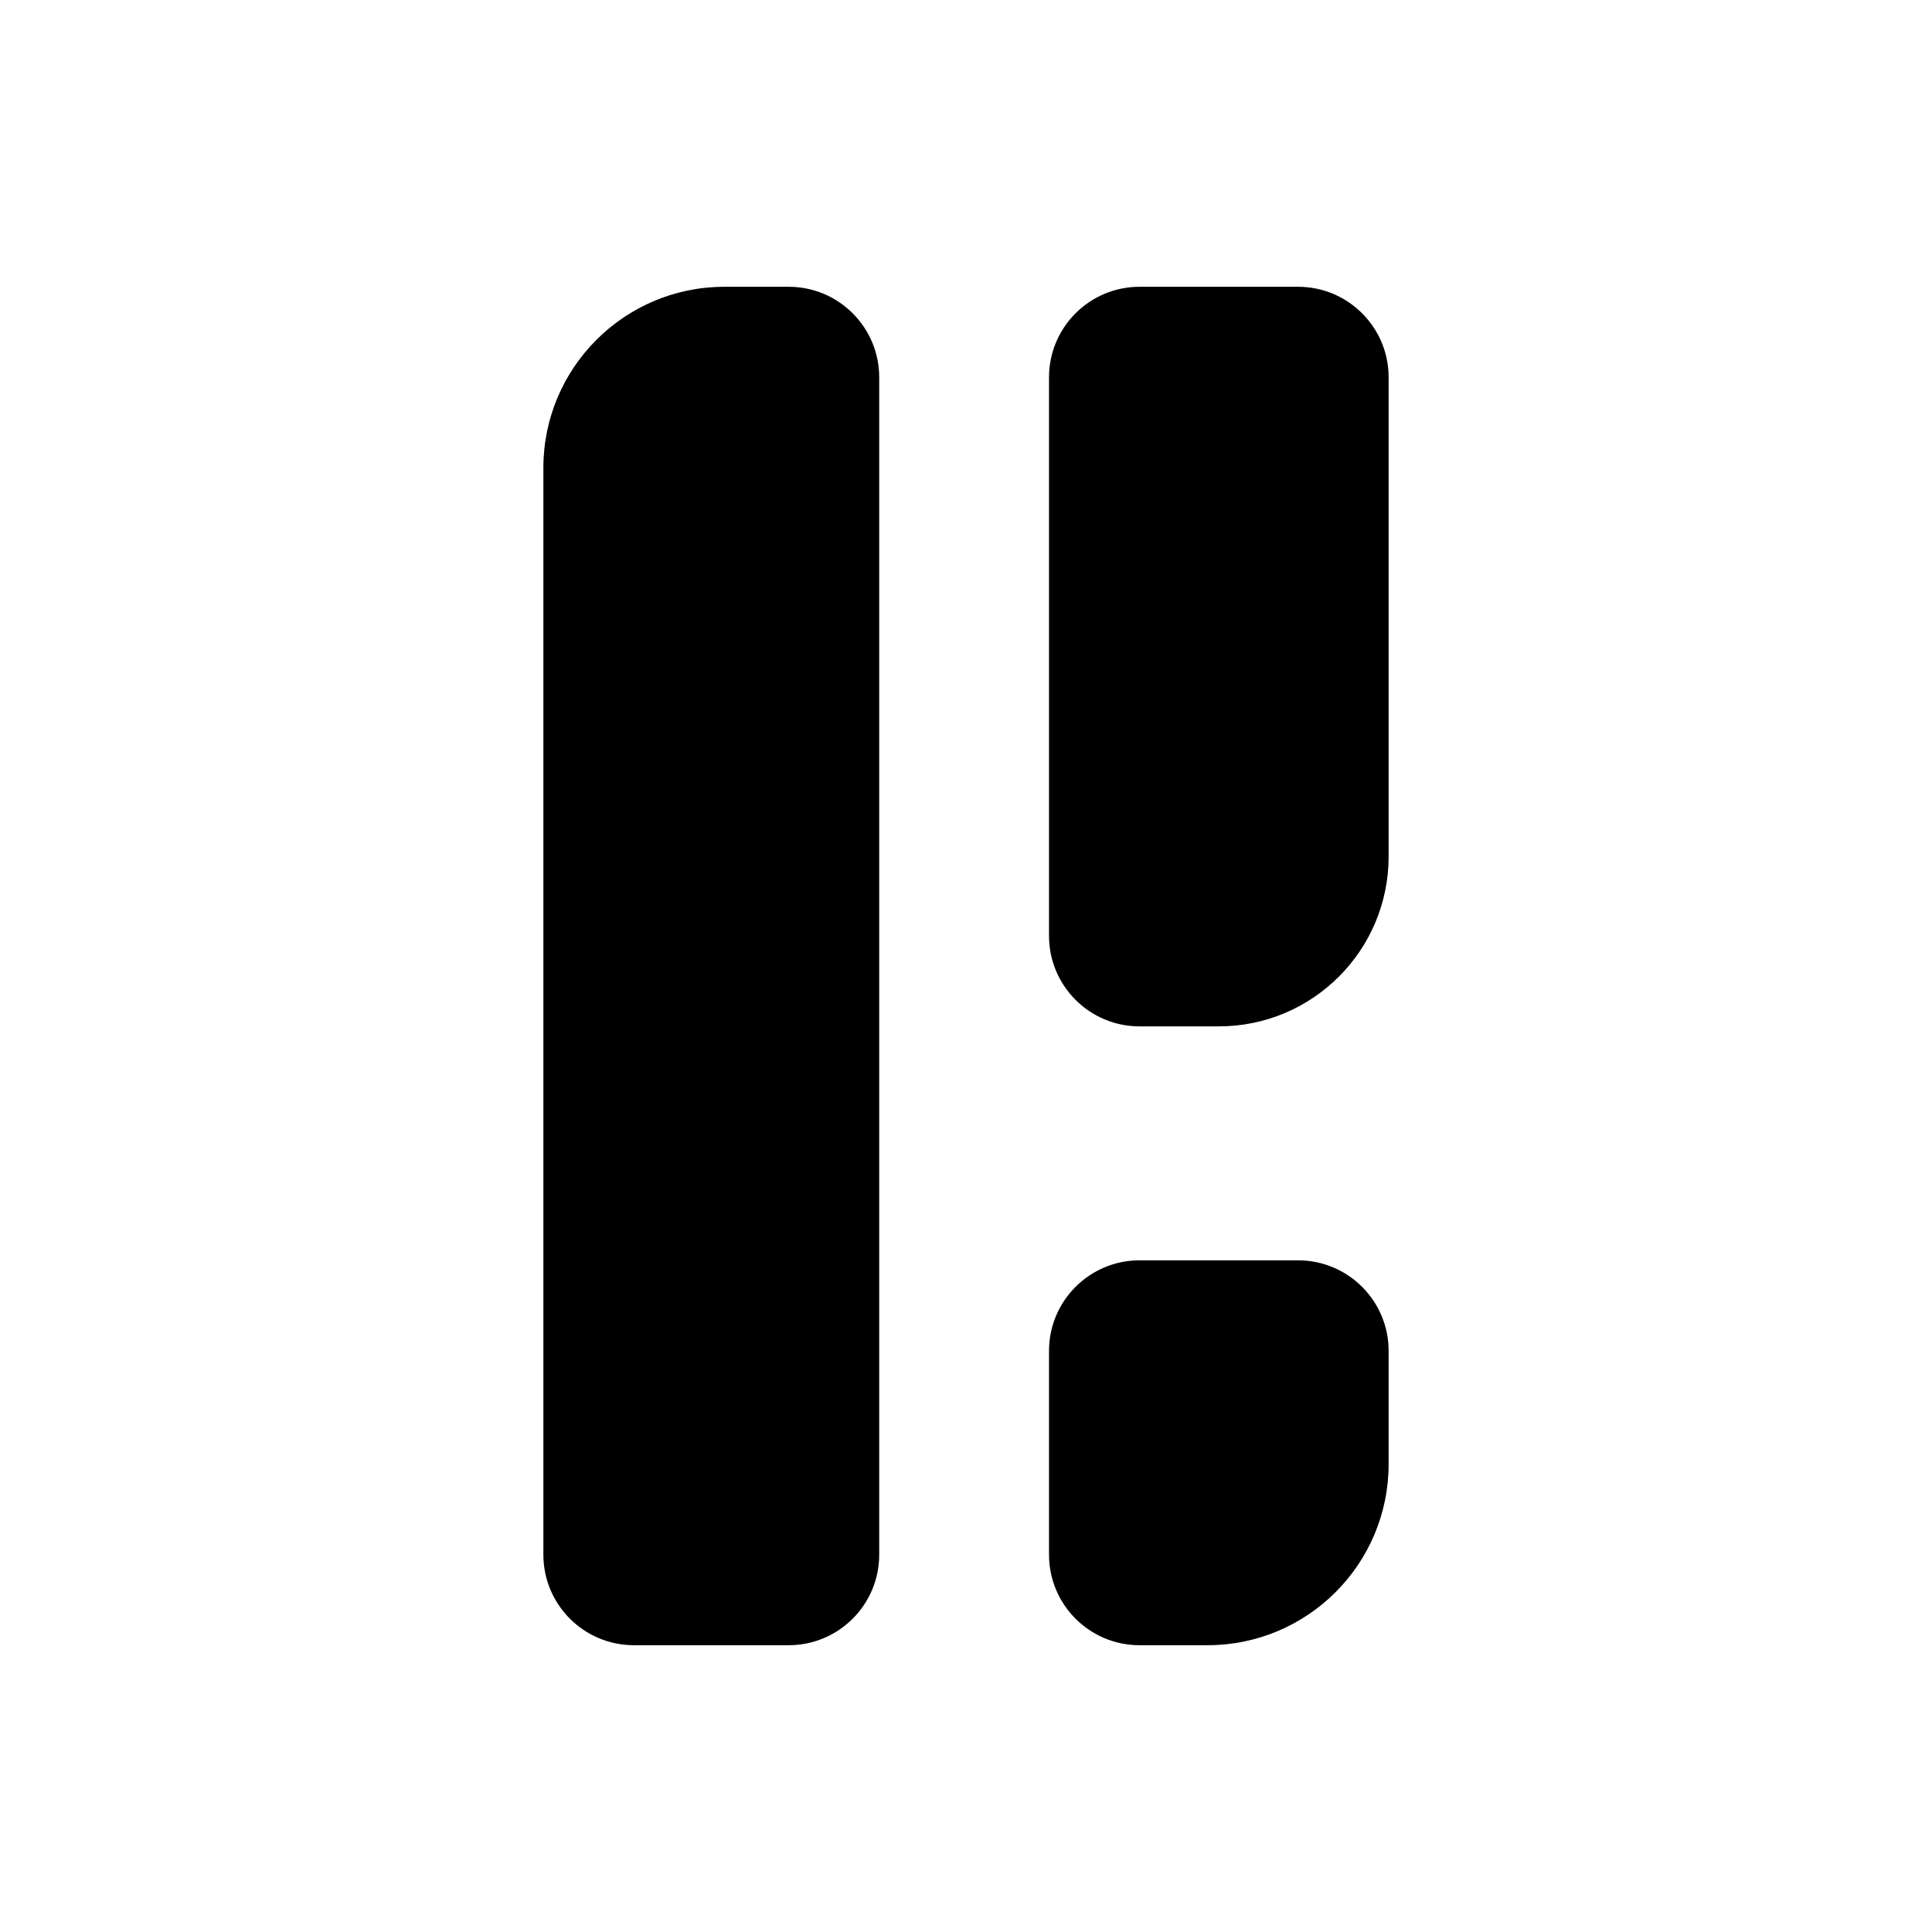 <!-- CC-BY - https://github.com/reiver/fediverse-icons -->
<svg width="512" height="512" viewBox="0 0 512 512" fill="none" xmlns="http://www.w3.org/2000/svg">
<path d="M144 124C144 97.49 165.49 76 192 76H209C222.255 76 233 86.745 233 100V412C233 425.255 222.255 436 209 436H168C154.745 436 144 425.255 144 412V124Z" fill="black"/>
<path d="M278 100C278 86.745 288.745 76 302 76H344C357.255 76 368 86.745 368 100V227C368 251.853 347.853 272 323 272H302C288.745 272 278 261.255 278 248V100Z" fill="black"/>
<path d="M278 358C278 344.745 288.745 334 302 334H344C357.255 334 368 344.745 368 358V388C368 414.51 346.51 436 320 436H302C288.745 436 278 425.255 278 412V358Z" fill="black"/>
</svg>
